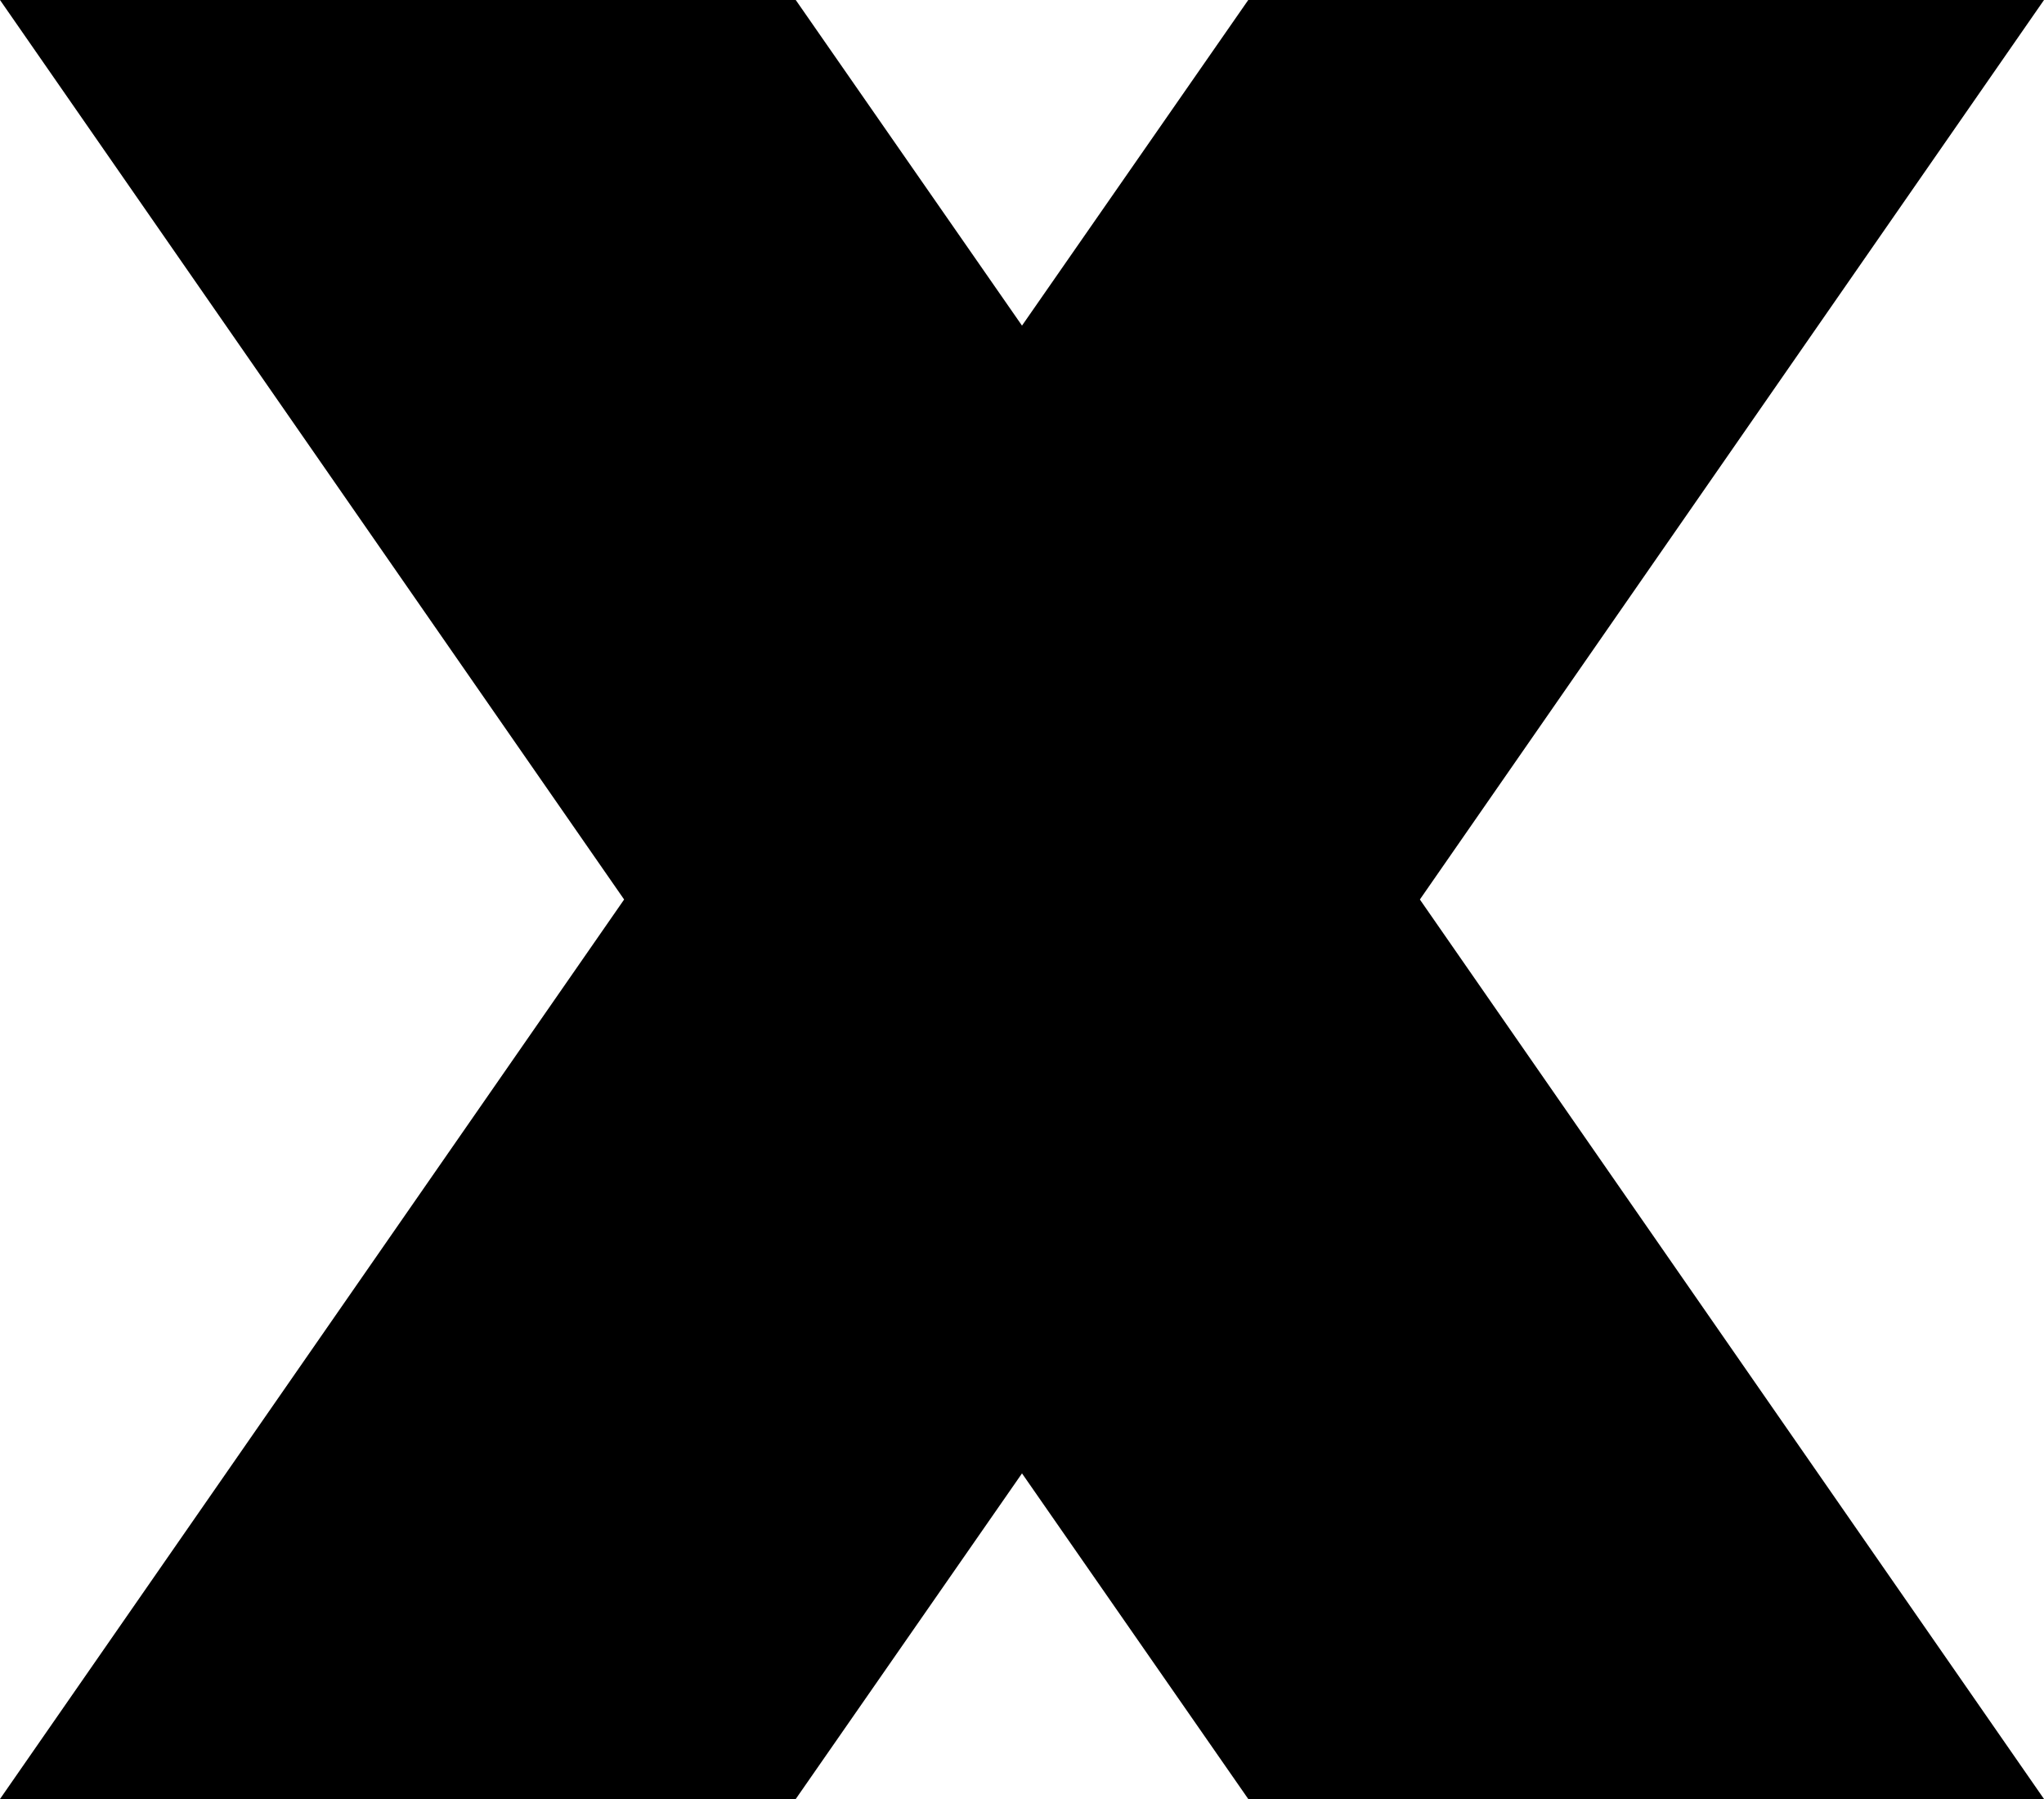 <?xml version="1.0" encoding="UTF-8"?>
<!DOCTYPE svg PUBLIC '-//W3C//DTD SVG 1.0//EN'
          'http://www.w3.org/TR/2001/REC-SVG-20010904/DTD/svg10.dtd'>
<svg height="440.0" preserveAspectRatio="xMidYMid meet" version="1.0" viewBox="0.0 0.0 500.0 440.0" width="500.0" xmlns="http://www.w3.org/2000/svg" xmlns:xlink="http://www.w3.org/1999/xlink" zoomAndPan="magnify"
><g id="change1_1"
  ><path d="M500 440L347.328 220 500 0 305.345 0 250 79.64 194.655 0 0 0 152.672 220 0 440 194.655 440 250 360.36 305.345 440z"
  /></g
></svg
>
